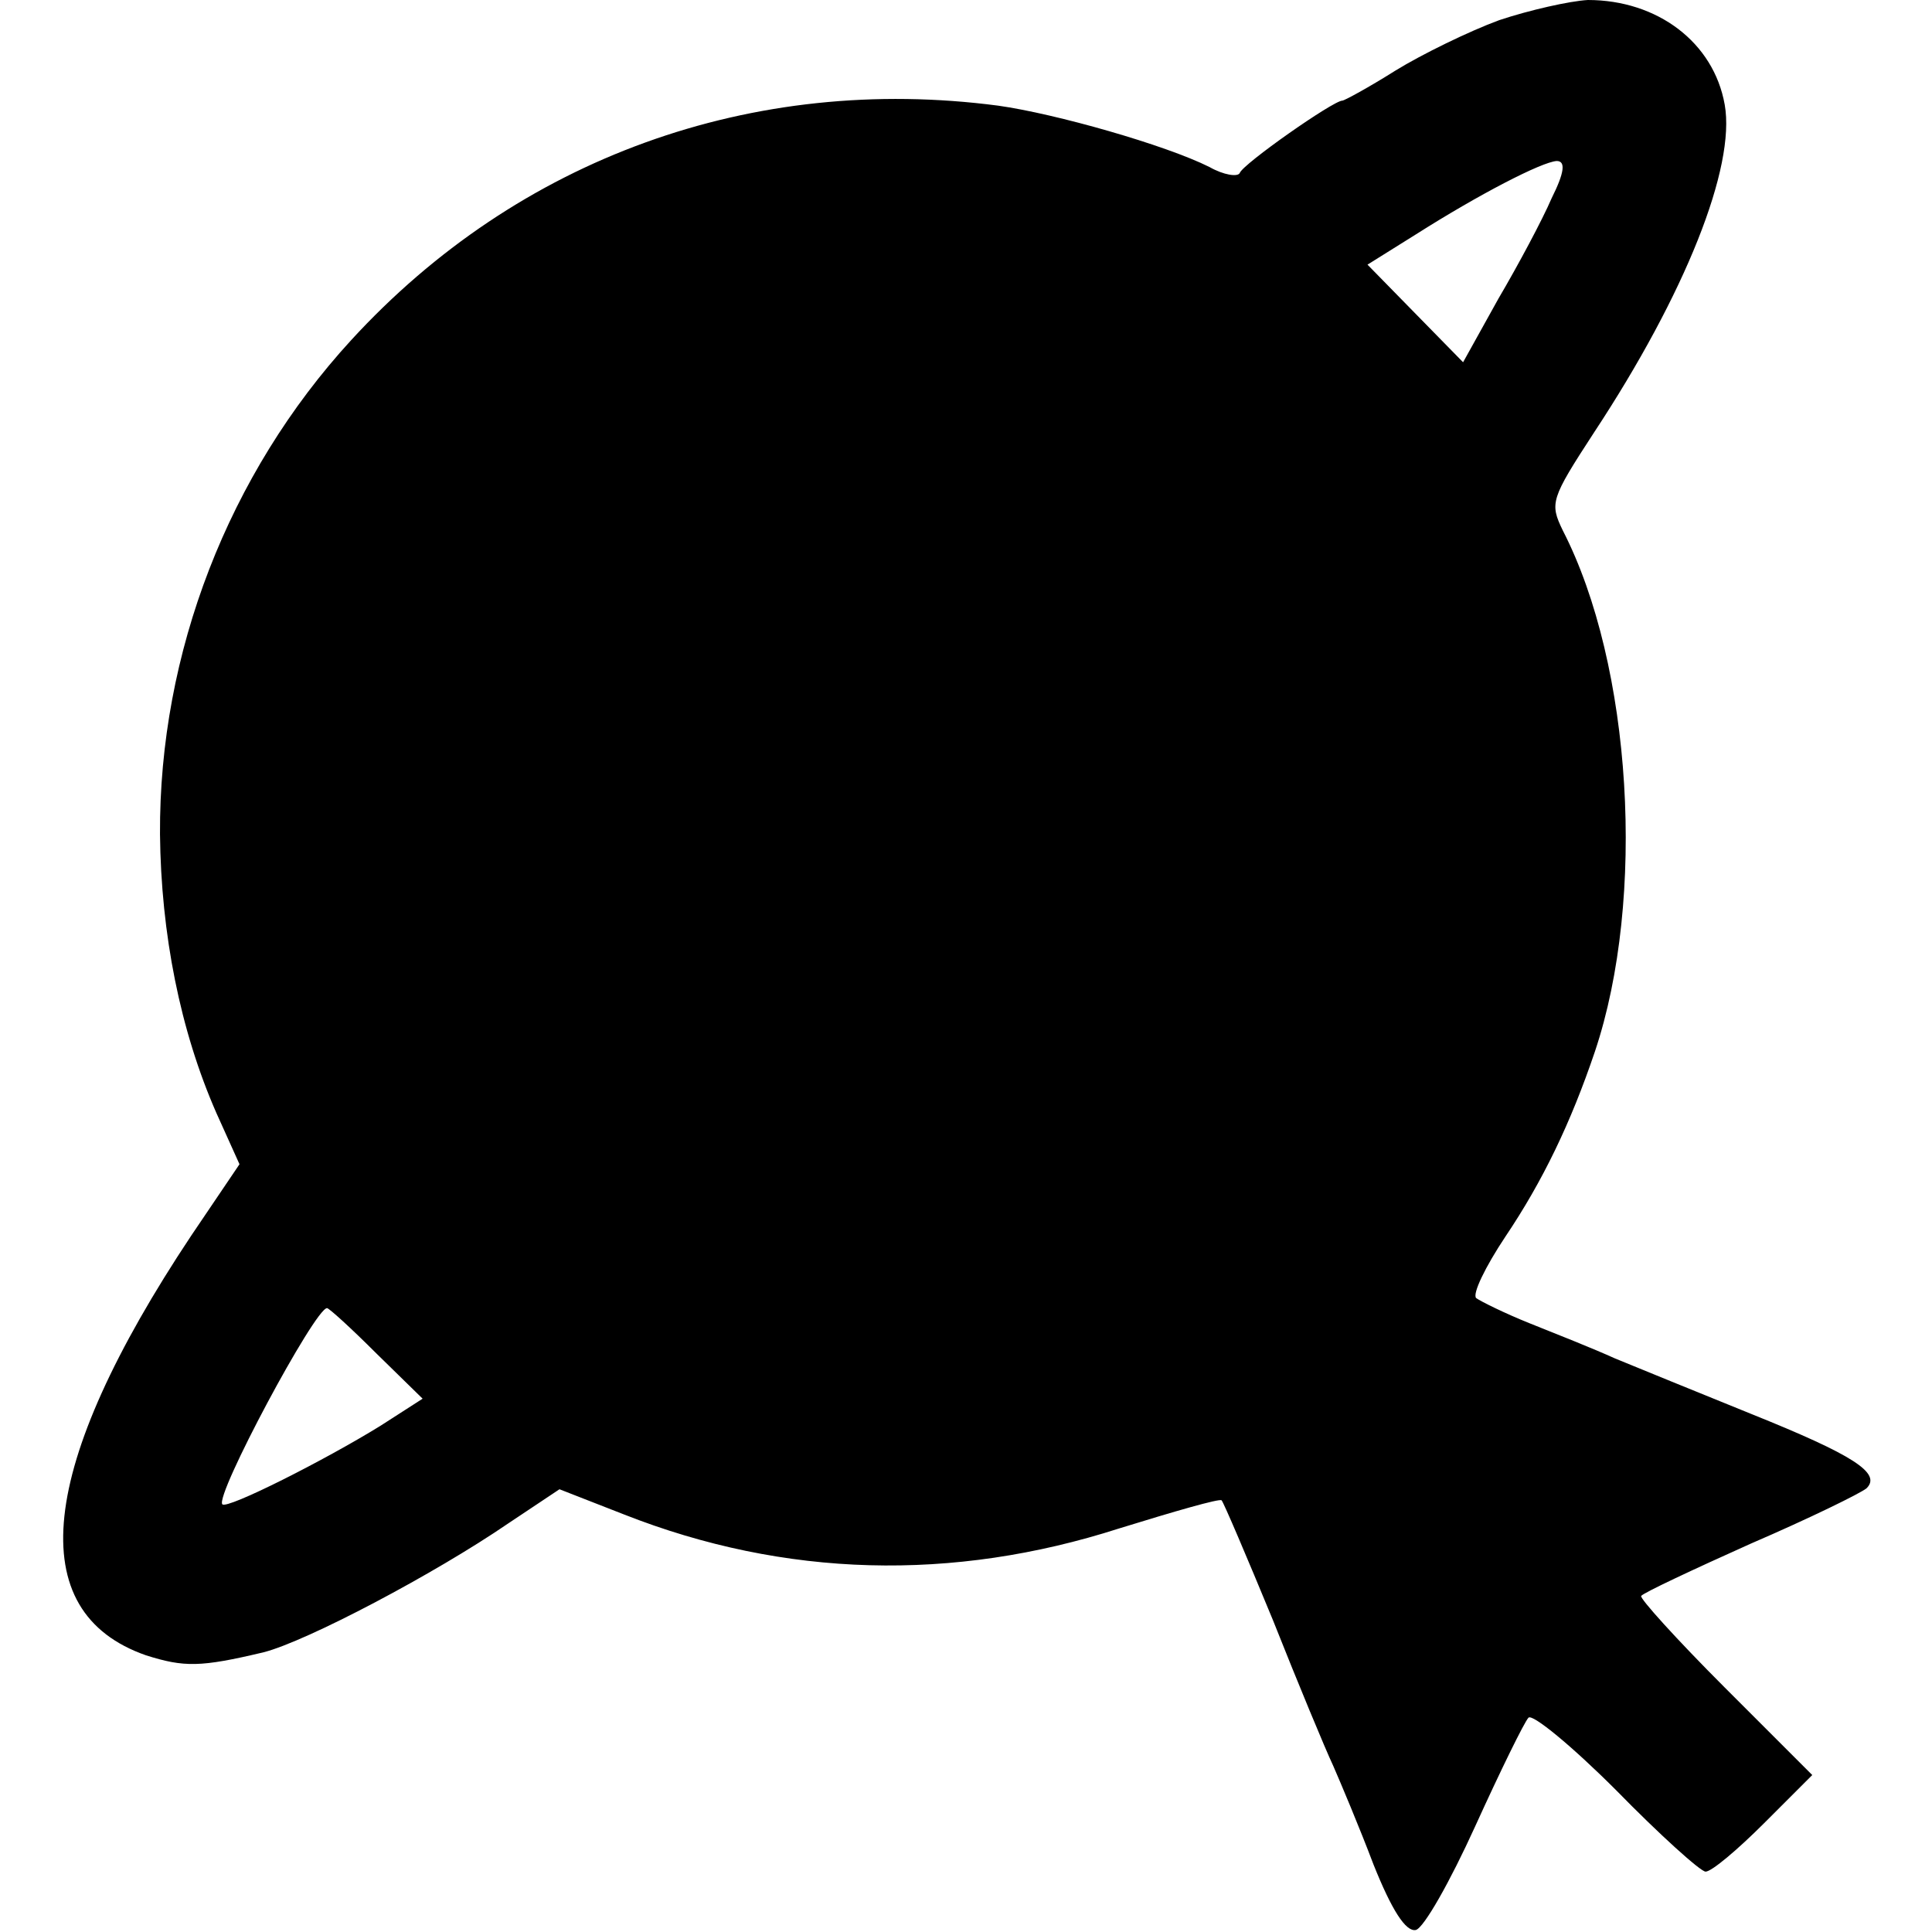 <svg version="1.0" xmlns="http://www.w3.org/2000/svg" width="256" height="256" viewBox="0 0 192 192"><path d="M149 2c-3 1.1-7.7 3.4-10.3 5-2.7 1.7-5.1 3-5.3 3-.9 0-9.9 6.3-10.2 7.2-.2.4-1.6.2-3-.6-4.4-2.2-15.3-5.3-21-6.1-24.4-3.2-47.7 5.2-64.3 23.3-12.2 13.3-19.1 31.1-19 49.1.1 9.9 2 19.5 5.6 27.7l2.3 5.1-4.8 7.1c-15.3 23-16.8 37.4-4.5 41.7 3.8 1.2 5.4 1.2 11.7-.3 4.3-1.1 17-7.8 24.3-12.8l5.1-3.4 6.4 2.5c16 6.3 32.7 6.7 49.2 1.4 5.5-1.7 10-3 10.2-2.8.2.2 2.5 5.6 5.1 11.9 2.5 6.3 5.2 12.8 6 14.5.7 1.6 2.6 6.1 4 9.8 1.8 4.5 3.2 6.7 4.2 6.5.8-.2 3.4-4.8 5.9-10.3 2.5-5.5 4.9-10.4 5.3-10.8.4-.4 4.3 2.8 8.7 7.2 4.3 4.4 8.4 8.1 8.9 8.1.6 0 3.2-2.2 5.8-4.8l4.8-4.8-8.7-8.7c-4.8-4.8-8.5-8.9-8.3-9.1.2-.3 5.1-2.6 10.9-5.2 5.8-2.5 10.9-5 11.5-5.5 1.5-1.5-1.3-3.3-11.5-7.4-5.2-2.1-11.3-4.6-13.5-5.5-2.2-1-6-2.5-8.5-3.5s-4.9-2.2-5.3-2.5c-.4-.4.9-3.1 2.9-6.1 3.7-5.5 6.5-11.3 8.9-18.4 5.1-15.2 3.7-38.4-3.2-51.8-1.3-2.7-1.2-3.1 3.1-9.7 9.1-13.8 14.1-26.4 13-32.6C170.3 4.2 164.7 0 157.8 0c-1.8.1-5.8 1-8.8 2zm5.2 17.7c-.9 2.1-3.3 6.6-5.3 10l-3.5 6.3-4.8-4.9-4.7-4.8 4.8-3c6.3-4 12.5-7.2 14-7.3.9 0 .8 1.1-.5 3.7zM37.4 134.5 42 139l-4.2 2.7c-5.5 3.4-15.2 8.3-15.7 7.8-.8-.8 9.2-19.5 10.4-19.5.2 0 2.4 2 4.9 4.5z"/></svg>